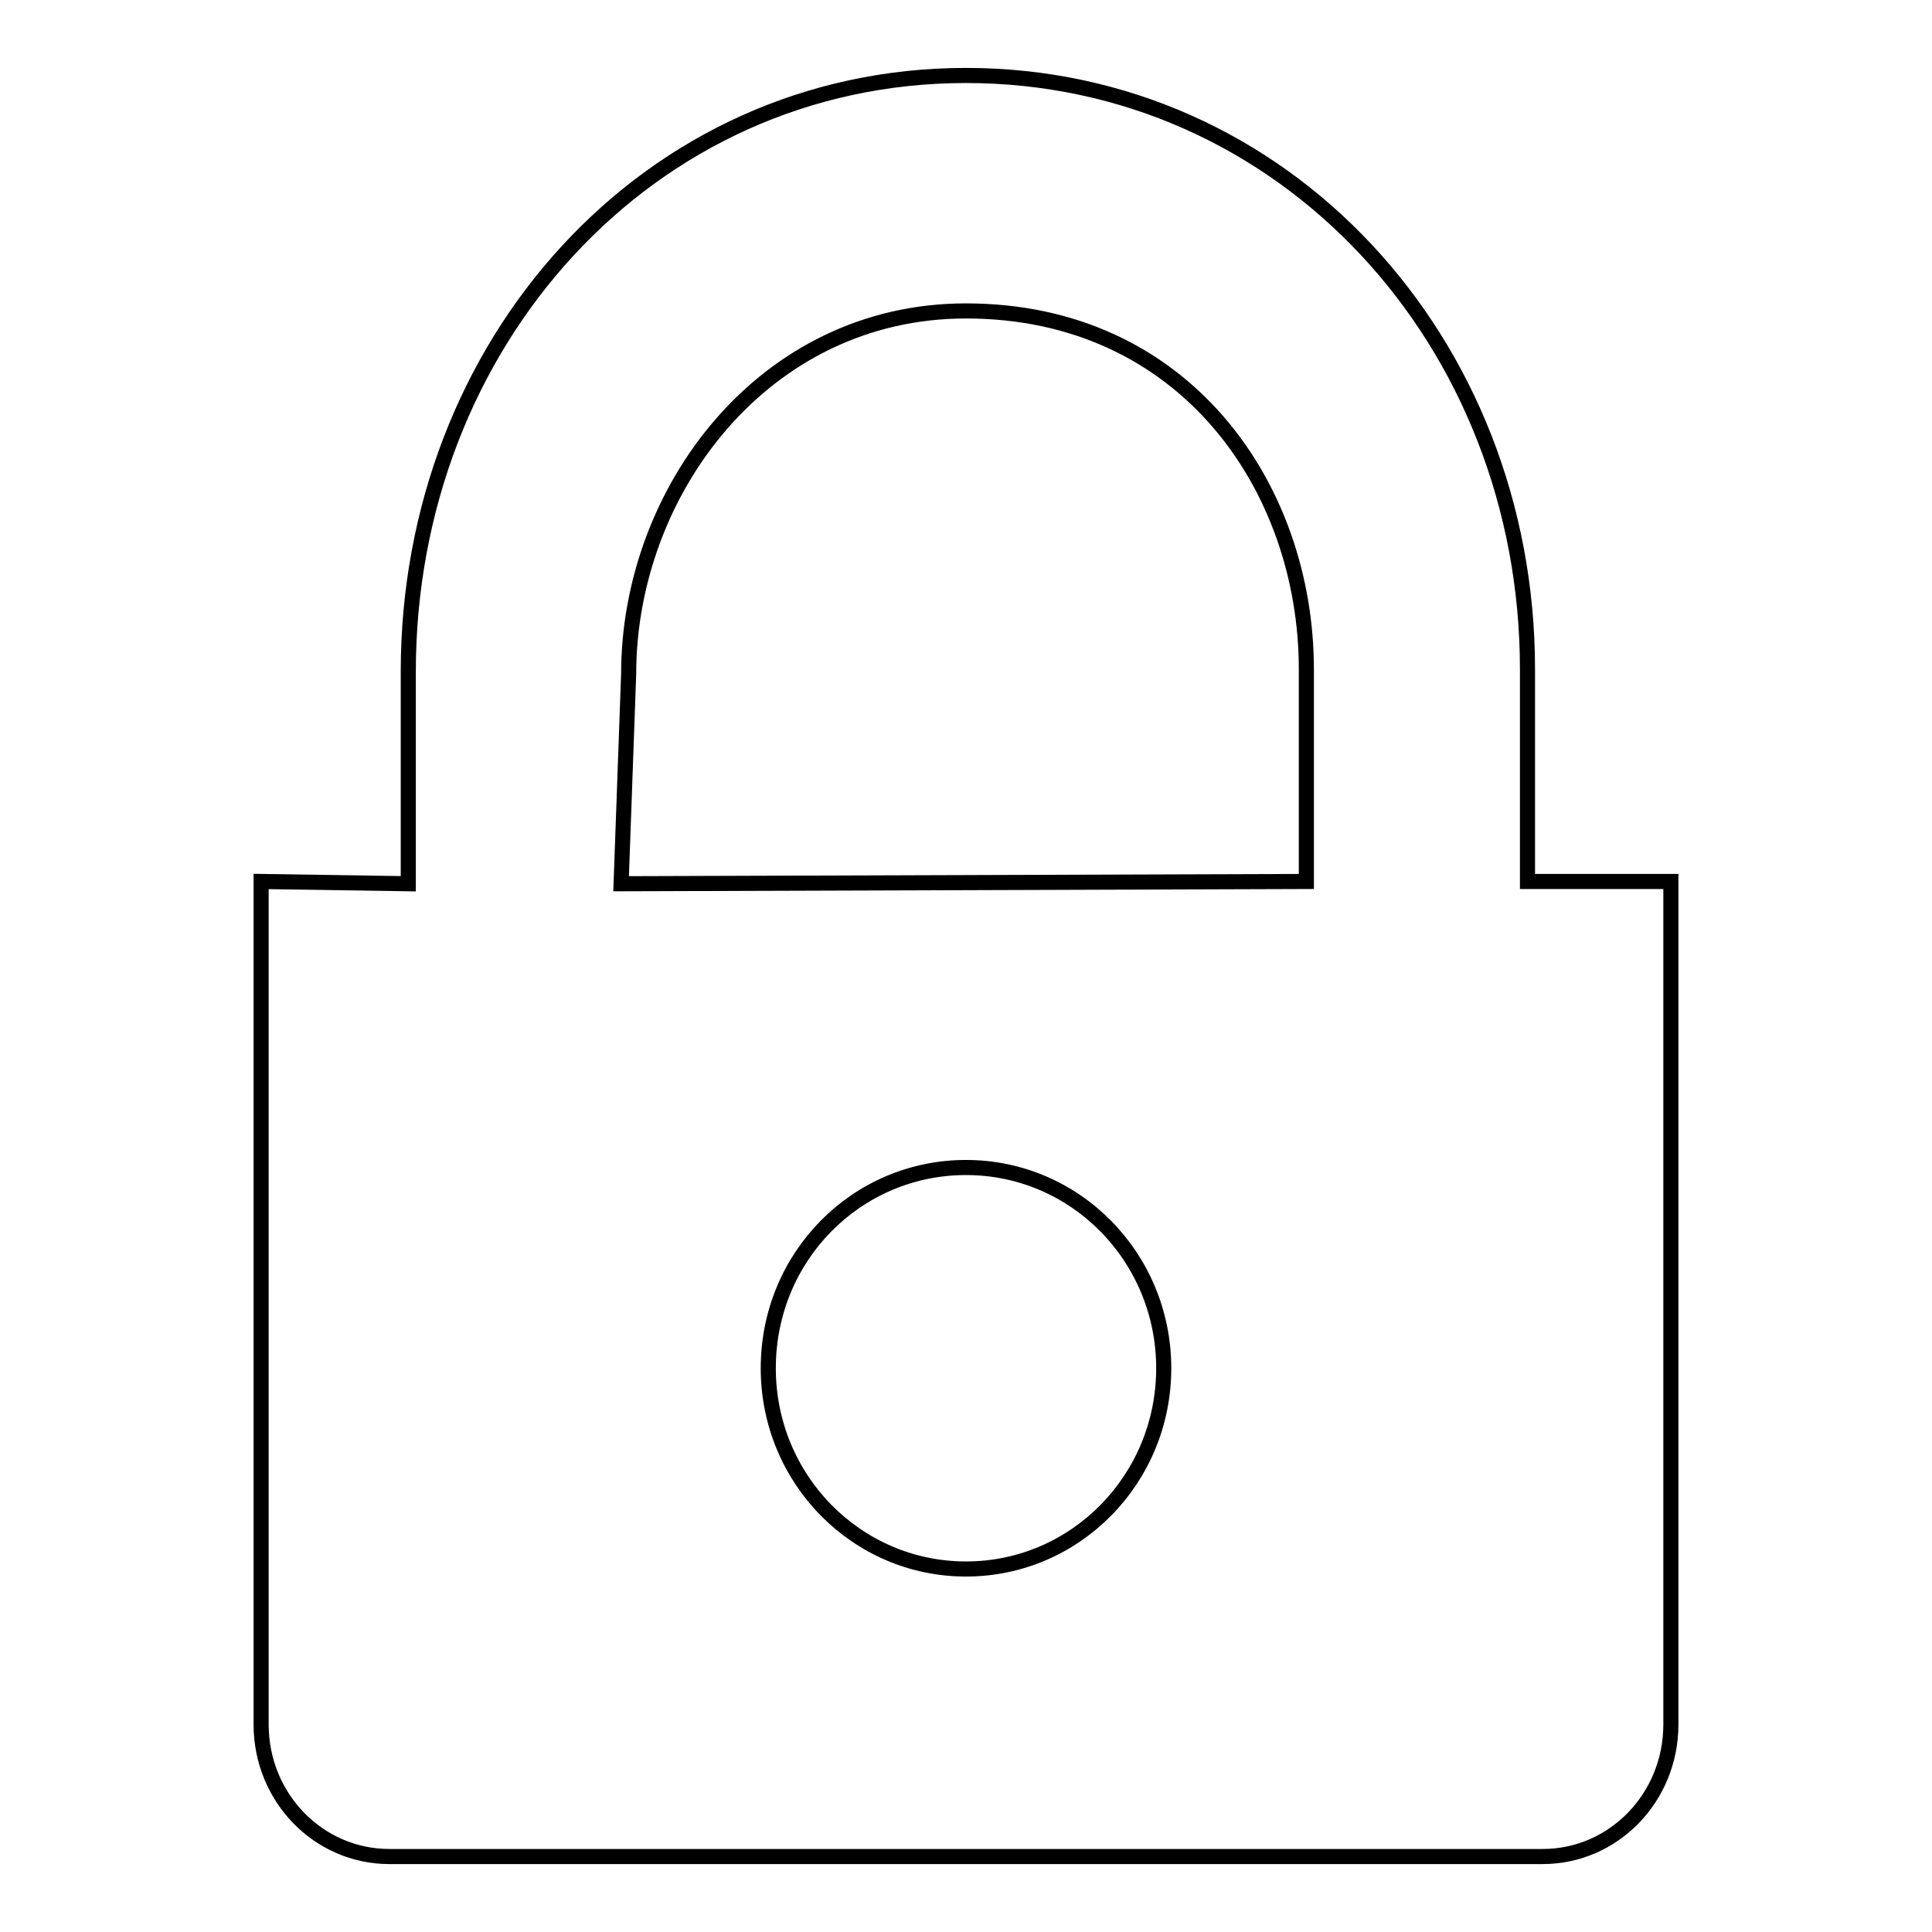 <?xml version="1.0" encoding="utf-8"?>
<!-- Svg Vector Icons : http://www.onlinewebfonts.com/icon -->
<!DOCTYPE svg PUBLIC "-//W3C//DTD SVG 1.1//EN" "http://www.w3.org/Graphics/SVG/1.1/DTD/svg11.dtd">
<svg version="1.1" xmlns="http://www.w3.org/2000/svg" xmlns:xlink="http://www.w3.org/1999/xlink" x="0px" y="0px" viewBox="0 0 256 256" enable-background="new 0 0 256 256" xml:space="preserve">
<g> <path stroke-width="2" fill-opacity="0" stroke="#000000"  d="M83.3,89.3c0-24.1,17.8-48.1,44.7-48.1c29,0,45.1,23.4,45.1,47.5v28.1l-90.8,0.3L83.3,89.3L83.3,89.3z  M202.4,88.7c0-43.5-32.3-78.7-74.4-78.7S54.1,45.5,54.1,89v28.1l-19.5-0.3v111.7c0,9.7,7.6,17.5,17,17.5h152.8 c9.4,0,17-7.8,17-17.5V116.8h-19V88.7L202.4,88.7z M101.8,181.3c0-14.8,11.7-26.6,26.2-26.6c14.5,0,26.2,11.9,26.2,26.6 s-11.7,26.6-26.2,26.6C113.5,207.9,101.8,196,101.8,181.3z"/></g>
</svg>
